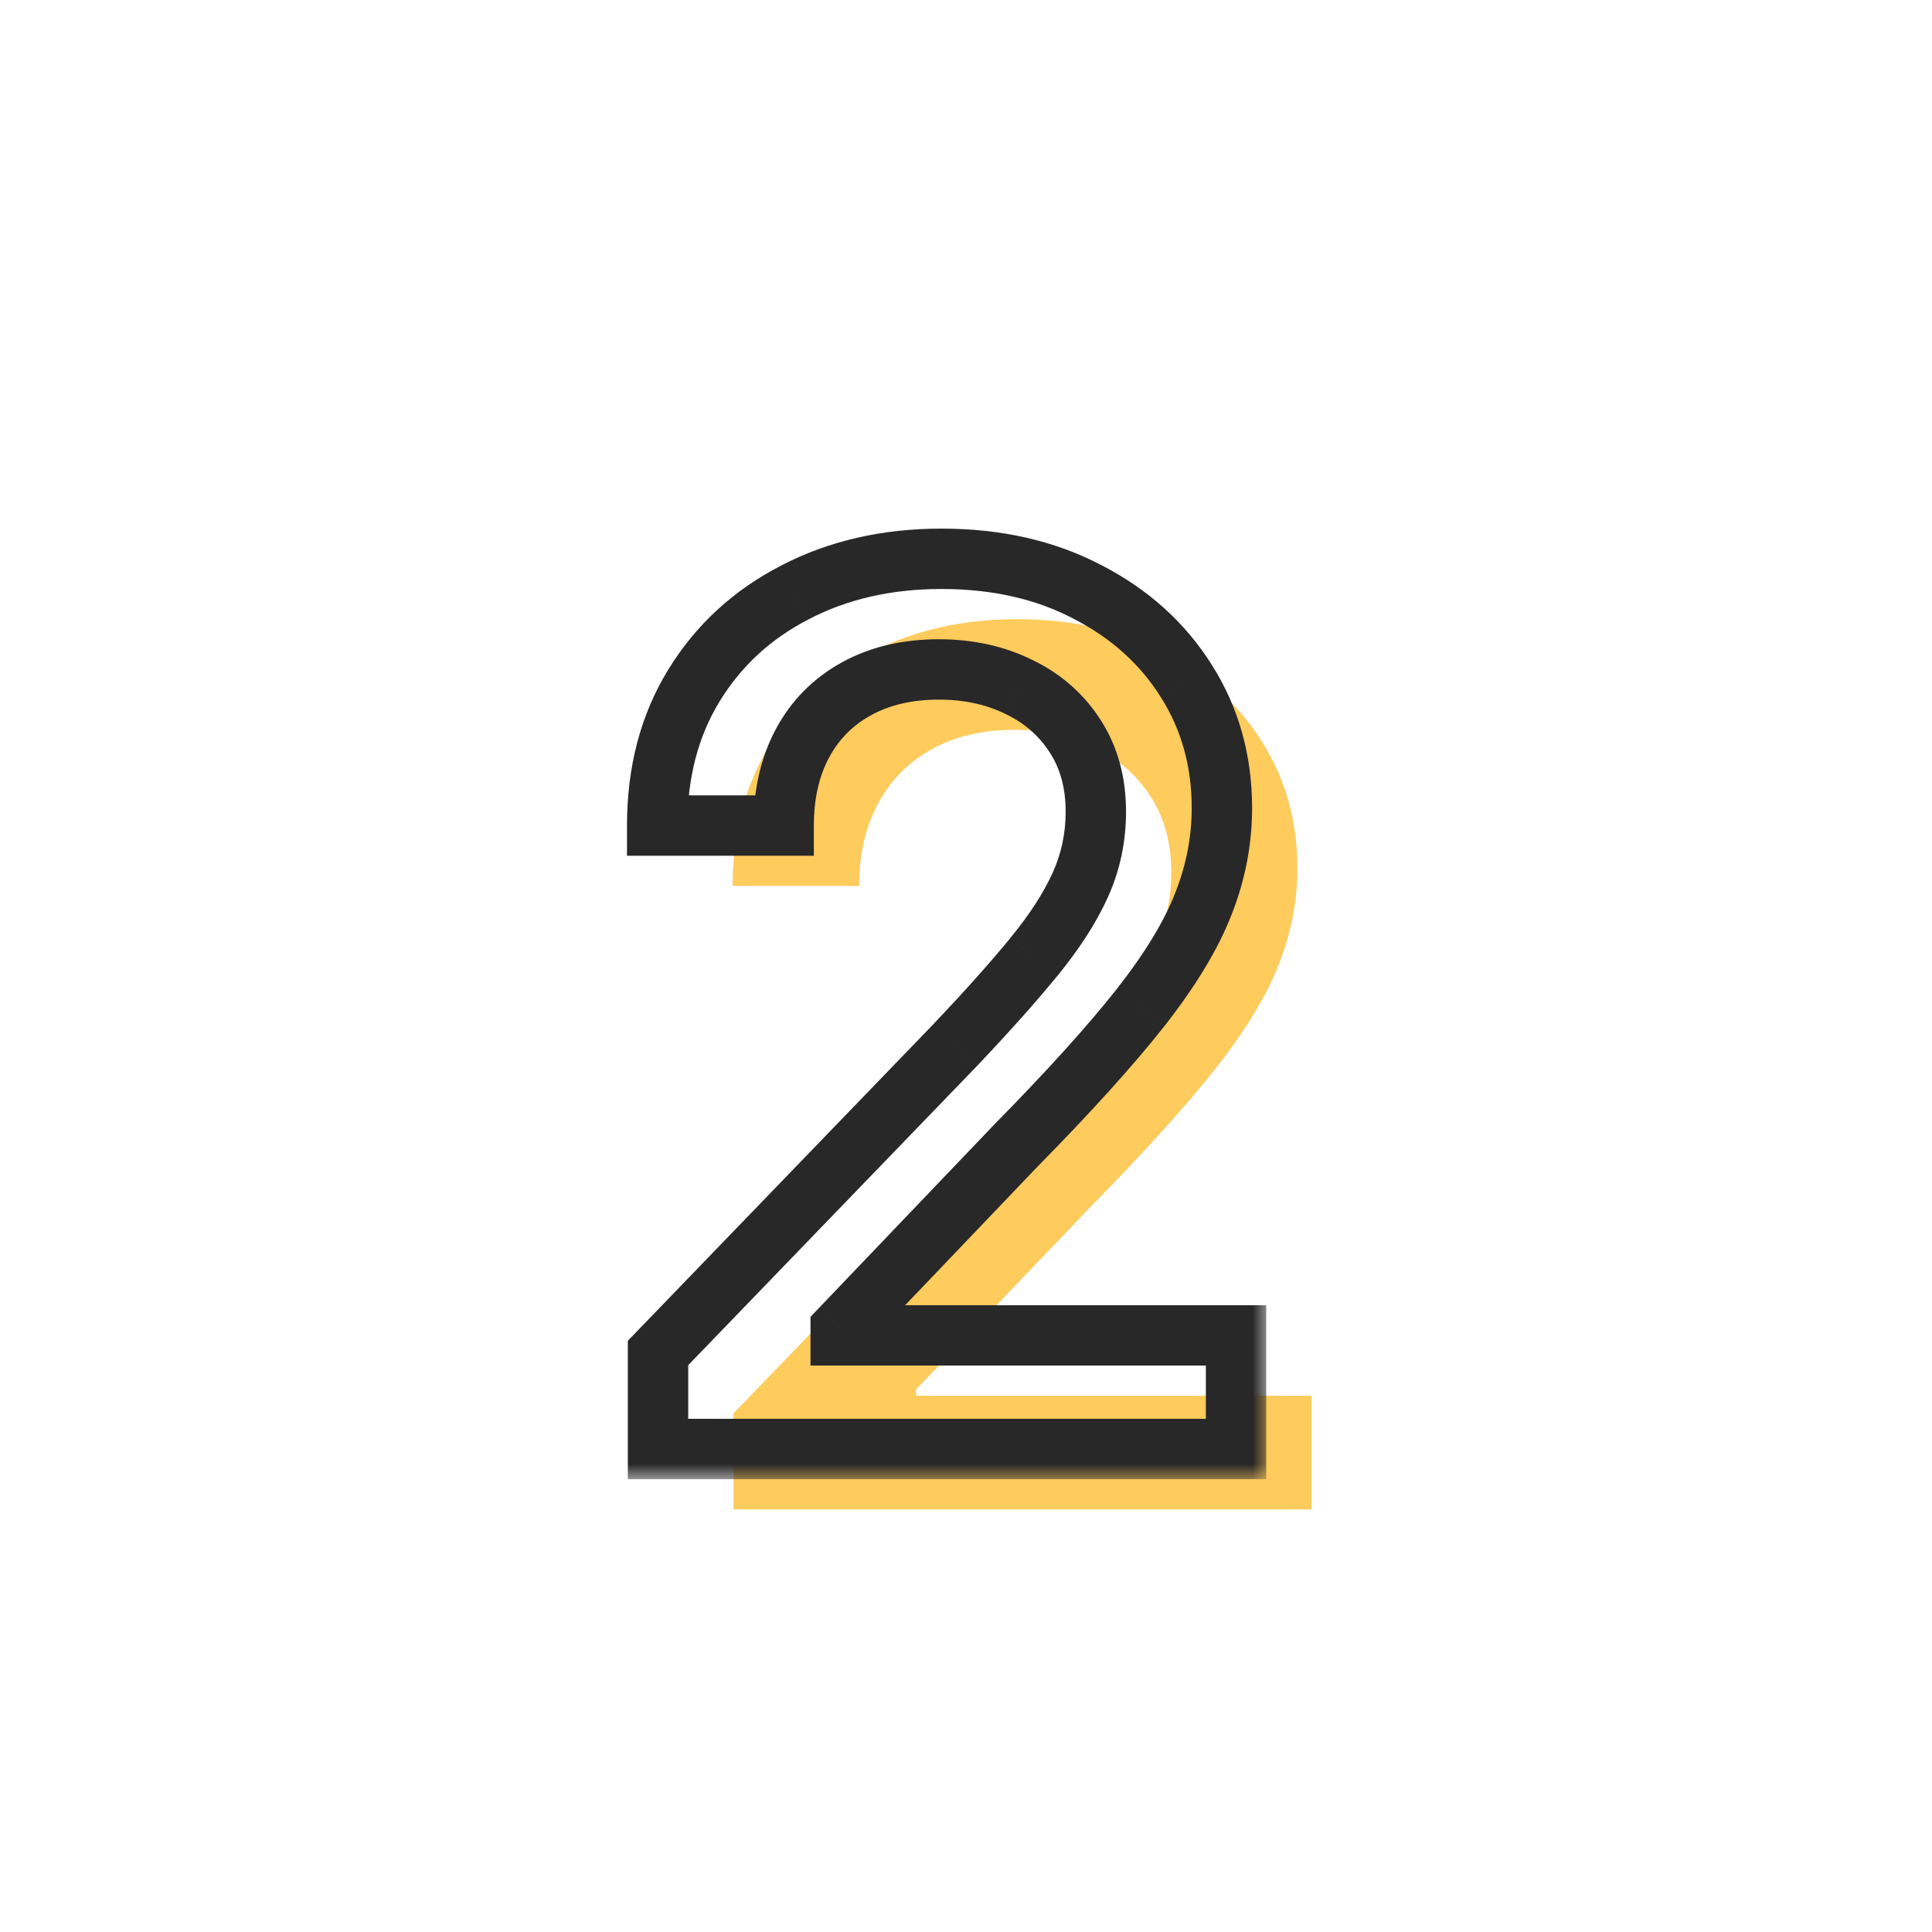 <?xml version="1.0" encoding="UTF-8"?> <svg xmlns="http://www.w3.org/2000/svg" width="64" height="64" viewBox="0 0 64 64" fill="none"> <g filter="url(#filter0_i_303_64)"> <rect width="64" height="64" rx="16" fill="white"></rect> <path d="M25.298 49V45.818L35.142 35.619C36.193 34.511 37.06 33.541 37.742 32.707C38.433 31.865 38.949 31.064 39.29 30.307C39.631 29.549 39.801 28.744 39.801 27.892C39.801 26.926 39.574 26.093 39.119 25.392C38.665 24.682 38.044 24.137 37.258 23.759C36.472 23.37 35.587 23.176 34.602 23.176C33.561 23.176 32.651 23.389 31.875 23.815C31.099 24.241 30.502 24.843 30.085 25.619C29.669 26.396 29.46 27.305 29.46 28.347H25.27C25.27 26.576 25.677 25.027 26.491 23.702C27.306 22.376 28.423 21.349 29.844 20.619C31.264 19.881 32.879 19.511 34.688 19.511C36.515 19.511 38.125 19.876 39.517 20.605C40.919 21.325 42.012 22.31 42.798 23.56C43.584 24.8 43.977 26.202 43.977 27.764C43.977 28.844 43.774 29.9 43.367 30.932C42.969 31.964 42.273 33.115 41.278 34.383C40.284 35.643 38.901 37.172 37.131 38.972L31.349 45.023V45.236H44.446V49H25.298Z" fill="#FECB5D"></path> <mask id="path-3-outside-1_303_64" maskUnits="userSpaceOnUse" x="21" y="16" width="22" height="32" fill="black"> <rect fill="white" x="21" y="16" width="22" height="32"></rect> <path d="M22.798 47V43.818L32.642 33.619C33.693 32.511 34.56 31.541 35.242 30.707C35.933 29.865 36.449 29.064 36.79 28.307C37.131 27.549 37.301 26.744 37.301 25.892C37.301 24.926 37.074 24.093 36.619 23.392C36.165 22.682 35.544 22.137 34.758 21.759C33.972 21.37 33.087 21.176 32.102 21.176C31.061 21.176 30.151 21.389 29.375 21.815C28.599 22.241 28.002 22.843 27.585 23.619C27.169 24.396 26.96 25.305 26.96 26.347H22.77C22.77 24.576 23.177 23.027 23.991 21.702C24.806 20.376 25.923 19.349 27.344 18.619C28.764 17.881 30.379 17.511 32.188 17.511C34.015 17.511 35.625 17.876 37.017 18.605C38.419 19.325 39.512 20.31 40.298 21.56C41.084 22.8 41.477 24.202 41.477 25.764C41.477 26.844 41.274 27.9 40.867 28.932C40.469 29.964 39.773 31.115 38.778 32.383C37.784 33.643 36.401 35.172 34.631 36.972L28.849 43.023V43.236H41.946V47H22.798Z"></path> </mask> <path d="M22.798 47H21.798V48H22.798V47ZM22.798 43.818L22.079 43.124L21.798 43.414V43.818H22.798ZM32.642 33.619L33.362 34.314L33.367 34.308L32.642 33.619ZM35.242 30.707L34.468 30.073L34.468 30.074L35.242 30.707ZM36.619 23.392L35.777 23.931L35.78 23.936L36.619 23.392ZM34.758 21.759L34.316 22.655L34.324 22.659L34.758 21.759ZM26.96 26.347V27.347H27.96V26.347H26.96ZM22.77 26.347H21.77V27.347H22.77V26.347ZM23.991 21.702L24.844 22.225L24.844 22.225L23.991 21.702ZM27.344 18.619L27.8 19.509L27.805 19.506L27.344 18.619ZM37.017 18.605L36.553 19.491L36.56 19.495L37.017 18.605ZM40.298 21.56L39.452 22.092L39.454 22.095L40.298 21.56ZM40.867 28.932L39.936 28.565L39.933 28.572L40.867 28.932ZM38.778 32.383L39.563 33.003L39.566 33L38.778 32.383ZM34.631 36.972L33.918 36.27L33.913 36.275L33.908 36.281L34.631 36.972ZM28.849 43.023L28.126 42.332L27.849 42.622V43.023H28.849ZM28.849 43.236H27.849V44.236H28.849V43.236ZM41.946 43.236H42.946V42.236H41.946V43.236ZM41.946 47V48H42.946V47H41.946ZM23.798 47V43.818H21.798V47H23.798ZM23.518 44.513L33.362 34.314L31.922 32.925L22.079 43.124L23.518 44.513ZM33.367 34.308C34.429 33.189 35.313 32.199 36.015 31.341L34.468 30.074C33.806 30.883 32.957 31.834 31.917 32.931L33.367 34.308ZM36.015 31.342C36.745 30.451 37.315 29.576 37.702 28.717L35.878 27.896C35.582 28.553 35.12 29.279 34.468 30.073L36.015 31.342ZM37.702 28.717C38.102 27.827 38.301 26.882 38.301 25.892H36.301C36.301 26.607 36.159 27.271 35.878 27.896L37.702 28.717ZM38.301 25.892C38.301 24.764 38.034 23.735 37.458 22.848L35.78 23.936C36.114 24.451 36.301 25.088 36.301 25.892H38.301ZM37.462 22.853C36.904 21.981 36.139 21.314 35.193 20.858L34.324 22.659C34.95 22.961 35.426 23.383 35.777 23.931L37.462 22.853ZM35.201 20.862C34.261 20.398 33.222 20.176 32.102 20.176V22.176C32.953 22.176 33.684 22.343 34.316 22.655L35.201 20.862ZM32.102 20.176C30.922 20.176 29.842 20.418 28.894 20.939L29.856 22.692C30.461 22.36 31.199 22.176 32.102 22.176V20.176ZM28.894 20.939C27.949 21.457 27.213 22.199 26.704 23.146L28.466 24.092C28.791 23.487 29.248 23.026 29.856 22.692L28.894 20.939ZM26.704 23.146C26.196 24.093 25.96 25.17 25.96 26.347H27.96C27.96 25.44 28.141 24.699 28.466 24.092L26.704 23.146ZM26.96 25.347H22.77V27.347H26.96V25.347ZM23.77 26.347C23.77 24.734 24.139 23.373 24.844 22.225L23.139 21.178C22.215 22.682 21.77 24.417 21.77 26.347H23.77ZM24.844 22.225C25.559 21.06 26.538 20.157 27.8 19.509L26.887 17.73C25.308 18.54 24.052 19.692 23.139 21.178L24.844 22.225ZM27.805 19.506C29.066 18.851 30.518 18.511 32.188 18.511V16.511C30.239 16.511 28.463 16.91 26.882 17.732L27.805 19.506ZM32.188 18.511C33.88 18.511 35.326 18.848 36.553 19.491L37.481 17.719C35.924 16.904 34.15 16.511 32.188 16.511V18.511ZM36.56 19.495C37.813 20.138 38.768 21.004 39.452 22.092L41.145 21.027C40.257 19.615 39.024 18.512 37.474 17.715L36.56 19.495ZM39.454 22.095C40.132 23.165 40.477 24.378 40.477 25.764H42.477C42.477 24.025 42.037 22.435 41.143 21.024L39.454 22.095ZM40.477 25.764C40.477 26.715 40.299 27.646 39.936 28.565L41.797 29.299C42.249 28.153 42.477 26.973 42.477 25.764H40.477ZM39.933 28.572C39.584 29.48 38.95 30.544 37.991 31.767L39.566 33C40.596 31.686 41.354 30.448 41.8 29.291L39.933 28.572ZM37.993 31.764C37.031 32.983 35.676 34.484 33.918 36.27L35.343 37.673C37.127 35.861 38.538 34.303 39.563 33.003L37.993 31.764ZM33.908 36.281L28.126 42.332L29.573 43.714L35.354 37.662L33.908 36.281ZM27.849 43.023V43.236H29.849V43.023H27.849ZM28.849 44.236H41.946V42.236H28.849V44.236ZM40.946 43.236V47H42.946V43.236H40.946ZM41.946 46H22.798V48H41.946V46Z" fill="#282828" mask="url(#path-3-outside-1_303_64)"></path> </g> <defs> <filter id="filter0_i_303_64" x="-1" y="0" width="65" height="65" filterUnits="userSpaceOnUse" color-interpolation-filters="sRGB"> <feFlood flood-opacity="0" result="BackgroundImageFix"></feFlood> <feBlend mode="normal" in="SourceGraphic" in2="BackgroundImageFix" result="shape"></feBlend> <feColorMatrix in="SourceAlpha" type="matrix" values="0 0 0 0 0 0 0 0 0 0 0 0 0 0 0 0 0 0 127 0" result="hardAlpha"></feColorMatrix> <feOffset dx="-1" dy="1"></feOffset> <feGaussianBlur stdDeviation="2"></feGaussianBlur> <feComposite in2="hardAlpha" operator="arithmetic" k2="-1" k3="1"></feComposite> <feColorMatrix type="matrix" values="0 0 0 0 0 0 0 0 0 0 0 0 0 0 0 0 0 0 0.1 0"></feColorMatrix> <feBlend mode="normal" in2="shape" result="effect1_innerShadow_303_64"></feBlend> </filter> </defs> </svg> 